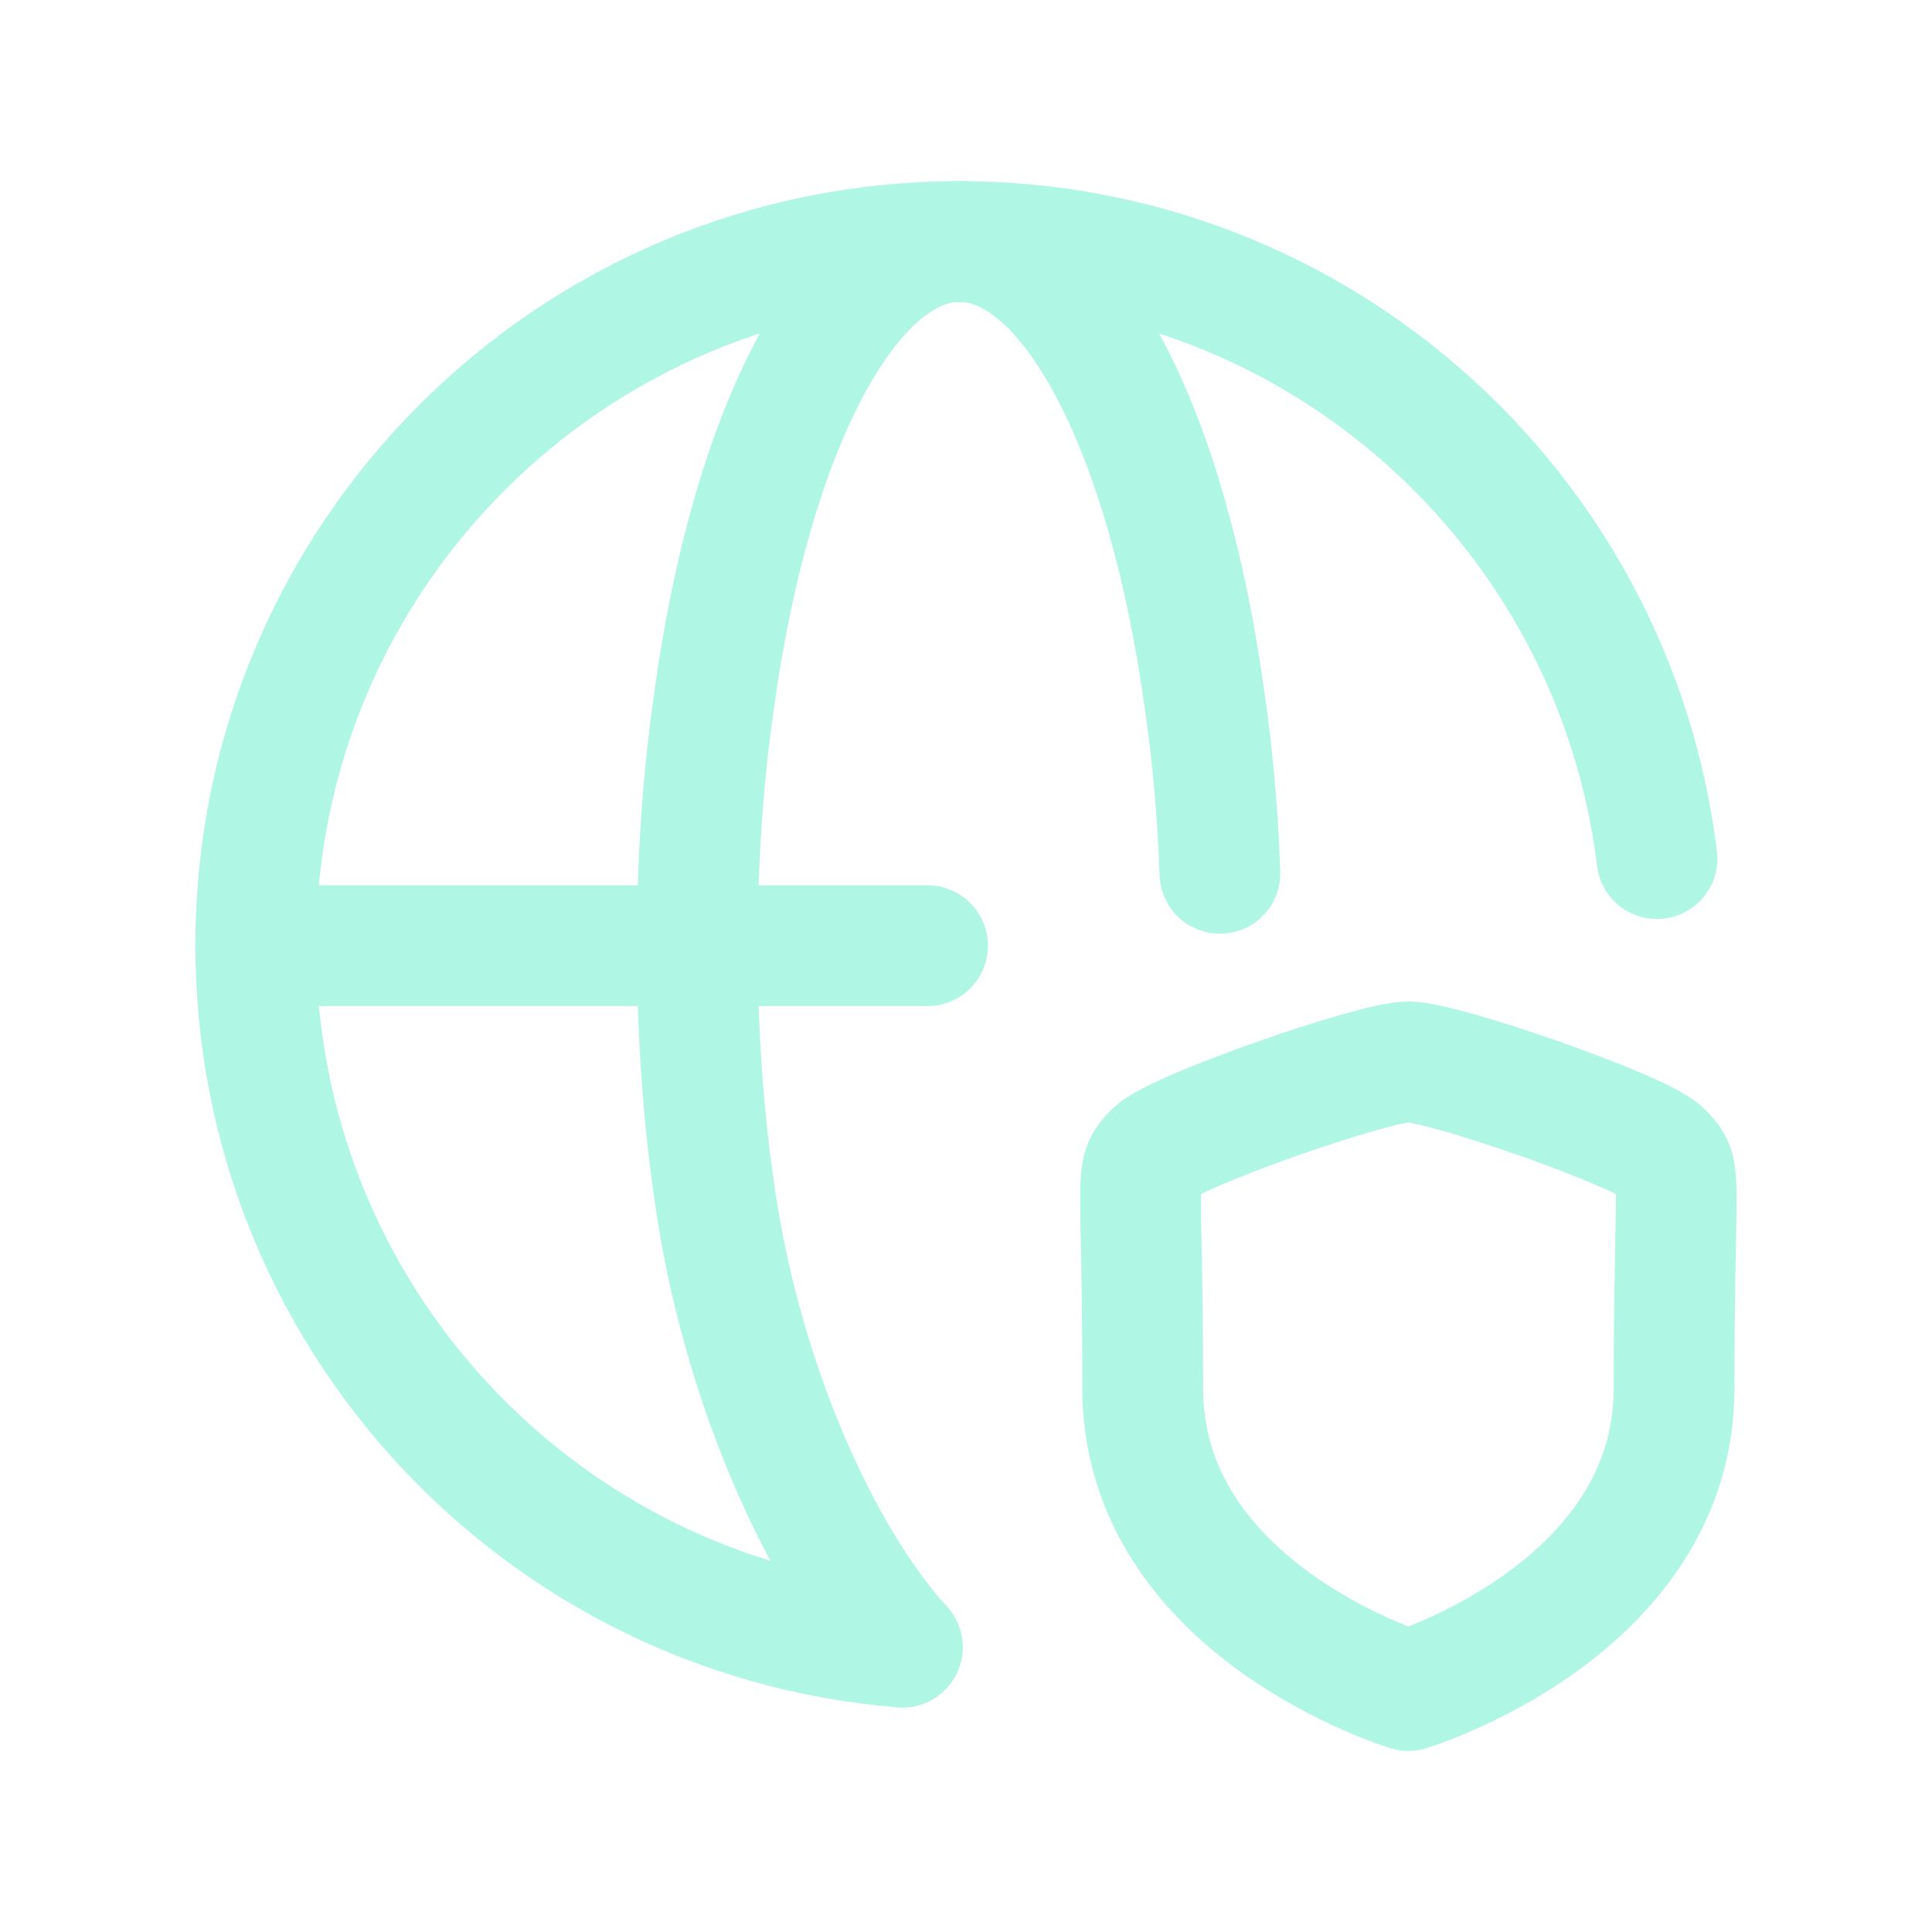 <svg width="32" height="32" viewBox="0 0 32 32" fill="none" xmlns="http://www.w3.org/2000/svg">
<path d="M14.944 27.282C8.942 26.796 4.236 21.777 4.236 15.653C4.236 9.226 9.451 4 15.889 4C21.843 4 26.742 8.462 27.445 14.222" stroke="#AFF6E5" stroke-width="2" stroke-linecap="round" stroke-linejoin="round"/>
<path d="M20.206 14.465C20.17 13.47 20.086 12.512 19.952 11.603C19.345 7.164 17.757 4 15.89 4C14.035 4 12.434 7.164 11.828 11.603C11.645 12.864 11.549 14.222 11.549 15.653C11.549 17.084 11.645 18.454 11.828 19.715C12.252 22.795 13.561 25.766 14.944 27.282" stroke="#AFF6E5" stroke-width="2" stroke-linecap="round" stroke-linejoin="round"/>
<path d="M4.236 15.664H15.363" stroke="#AFF6E5" stroke-width="2" stroke-linecap="round" stroke-linejoin="round"/>
<path fill-rule="evenodd" clip-rule="evenodd" d="M23.327 28.001C23.327 28.001 27.728 26.668 27.728 22.995C27.728 19.323 27.888 19.439 27.533 19.084C27.181 18.727 23.905 17.588 23.327 17.588C22.75 17.588 19.474 18.73 19.12 19.084C18.767 19.437 18.927 19.321 18.927 22.995C18.927 26.67 23.327 28.001 23.327 28.001Z" stroke="#AFF6E5" stroke-width="2" stroke-linecap="round" stroke-linejoin="round"/>
</svg>

